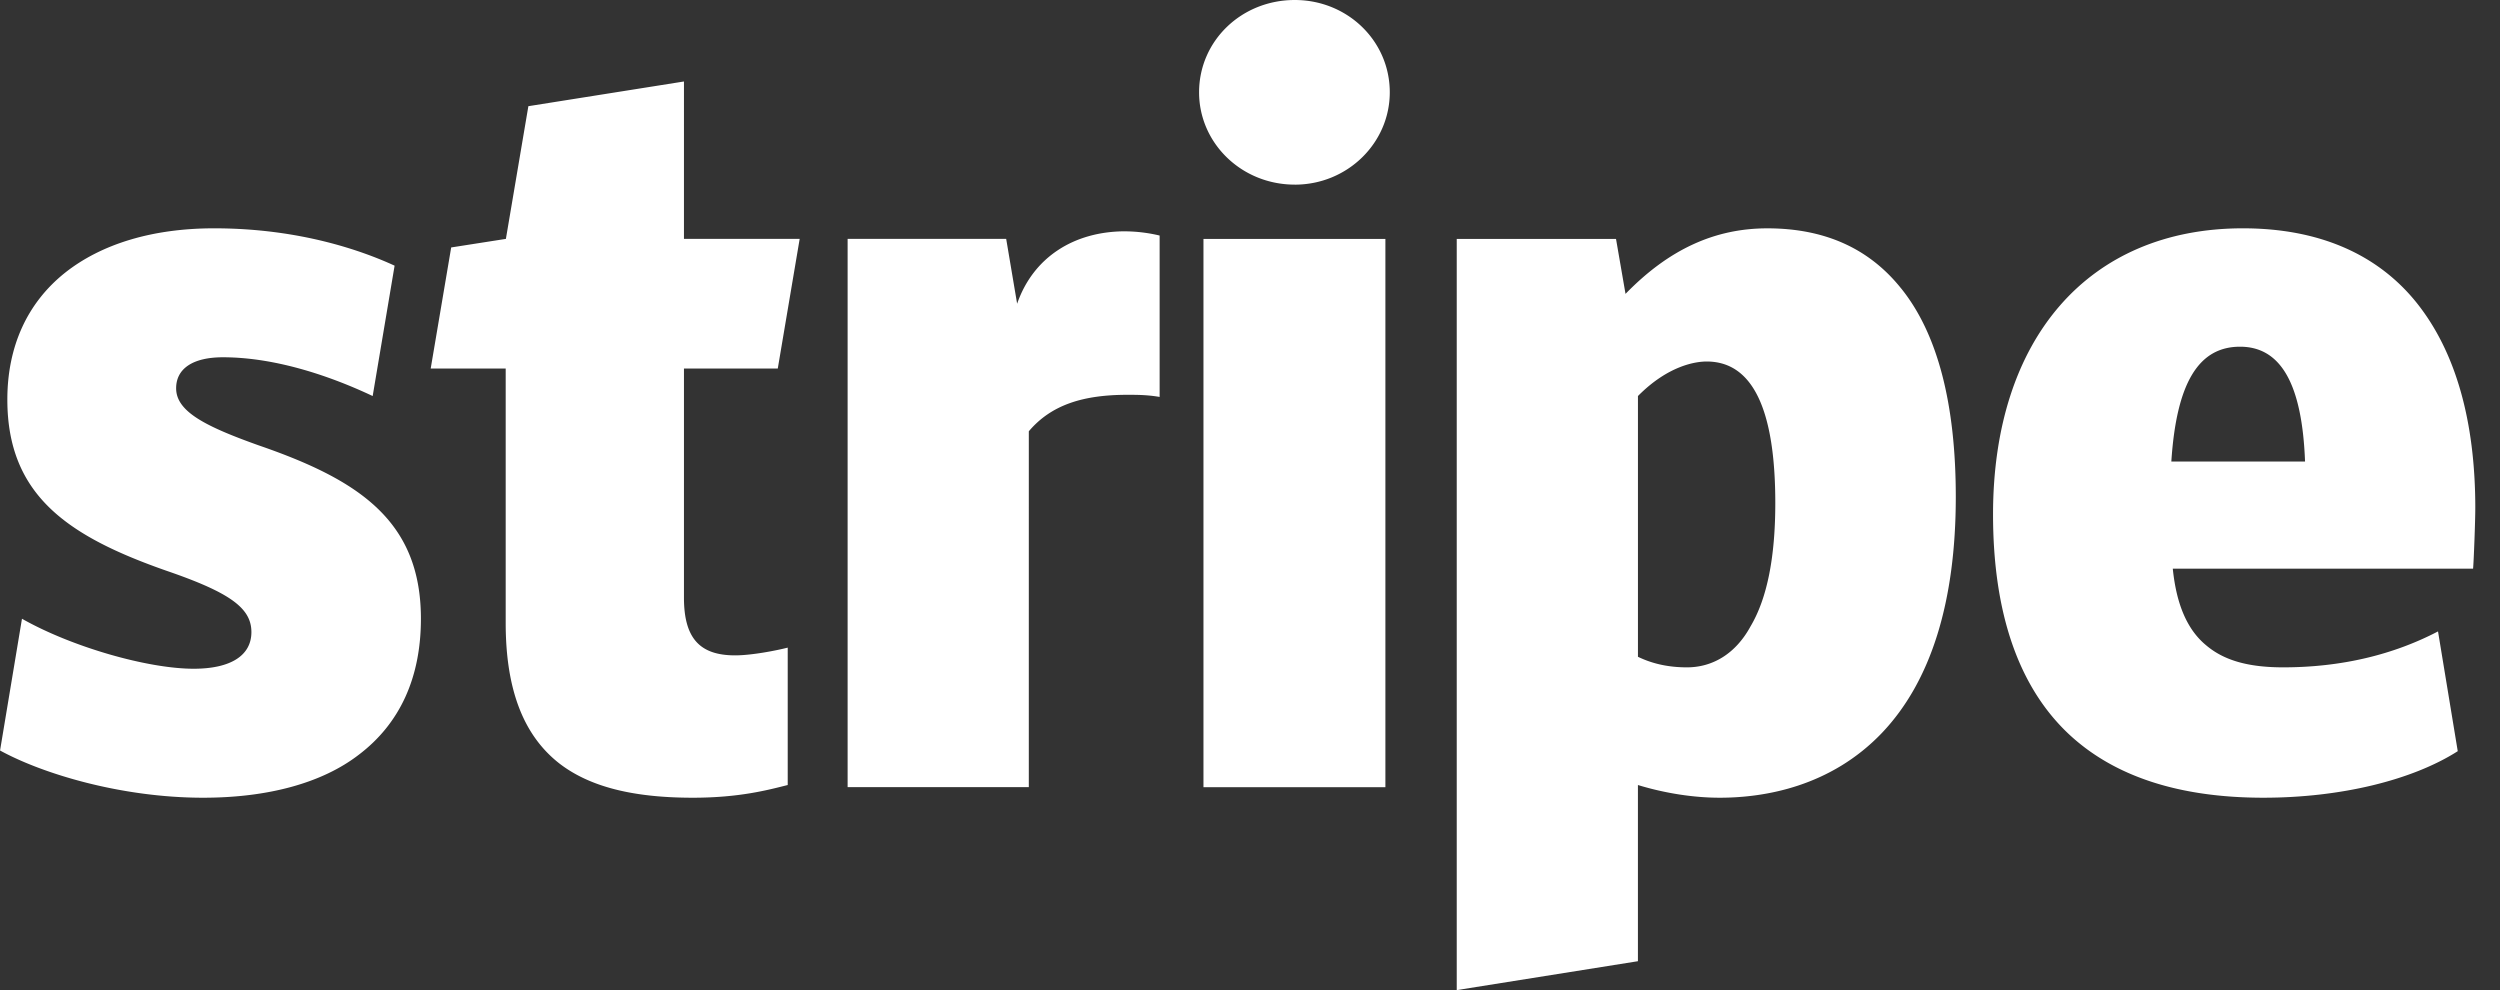 <svg xmlns="http://www.w3.org/2000/svg" width="101" height="40" fill="none"><rect width="100%" height="100%" fill="#333333" stroke="none"/><path fill="#fff" fill-rule="evenodd" d="M10.452 17.993c-2.155-.769-3.336-1.367-3.336-2.306 0-.797.679-1.253 1.89-1.253 2.213 0 4.486.826 6.05 1.566l.886-5.267c-1.24-.57-3.778-1.509-7.29-1.509-2.48 0-4.547.626-6.023 1.794-1.535 1.224-2.332 2.99-2.332 5.124 0 3.872 2.45 5.524 6.435 6.919 2.569.882 3.425 1.509 3.425 2.476 0 .94-.827 1.48-2.333 1.48-1.86 0-4.93-.882-6.936-2.02L.002 30.32c1.712.94 4.9 1.908 8.206 1.908 2.627 0 4.812-.598 6.288-1.737 1.653-1.253 2.509-3.103 2.509-5.494 0-3.958-2.509-5.61-6.553-7.004Zm20.97-3.103.885-5.239h-4.675V3.292l-6.286.998-.908 5.361-2.21.346-.828 4.893h3.03v10.277c0 2.676.708 4.527 2.154 5.666 1.21.94 2.952 1.395 5.402 1.395 1.89 0 3.04-.313 3.838-.513v-5.551c-.443.114-1.447.313-2.126.313-1.446 0-2.066-.712-2.066-2.335V14.89h3.79Zm14.04-5.545c-2.067 0-3.72 1.046-4.37 2.926l-.442-2.62h-6.406v22.15h7.32V17.424c.916-1.082 2.215-1.474 3.986-1.474.384 0 .797 0 1.299.086v-6.52a6.172 6.172 0 0 0-1.387-.17ZM52.31 7.46c2.125 0 3.837-1.68 3.837-3.73C56.148 1.652 54.435 0 52.31 0c-2.155 0-3.867 1.651-3.867 3.73 0 2.05 1.712 3.729 3.867 3.729Zm-3.69 2.192h7.35v22.15h-7.35V9.65Zm28.18 1.993c-1.3-1.623-3.1-2.42-5.402-2.42-2.126 0-3.985.854-5.727 2.648l-.384-2.22h-6.435V40l7.32-1.167v-7.118c1.123.342 2.274.513 3.307.513 1.83 0 4.487-.456 6.553-2.62 1.978-2.078 2.982-5.295 2.982-9.537 0-3.758-.738-6.605-2.214-8.427ZM70.719 25.31c-.59 1.082-1.506 1.651-2.568 1.651-.738 0-1.388-.142-1.978-.427V16c1.24-1.253 2.361-1.395 2.775-1.395 1.86 0 2.774 1.936 2.774 5.722 0 2.164-.324 3.844-1.003 4.983Zm29.283-4.783c0-3.53-.797-6.32-2.362-8.285-1.594-1.993-3.985-3.018-7.025-3.018-6.229 0-10.096 4.441-10.096 11.559 0 3.986 1.033 6.975 3.07 8.883 1.83 1.708 4.458 2.562 7.852 2.562 3.13 0 6.022-.712 7.852-1.88l-.797-4.839c-1.8.94-3.896 1.452-6.258 1.452-1.417 0-2.39-.285-3.1-.883-.767-.626-1.21-1.65-1.357-3.103h12.132c.03-.341.089-1.936.089-2.448Zm-12.28-1.88c.206-3.16 1.092-4.64 2.775-4.64 1.653 0 2.509 1.51 2.627 4.64h-5.402Z" clip-rule="evenodd"/></svg>